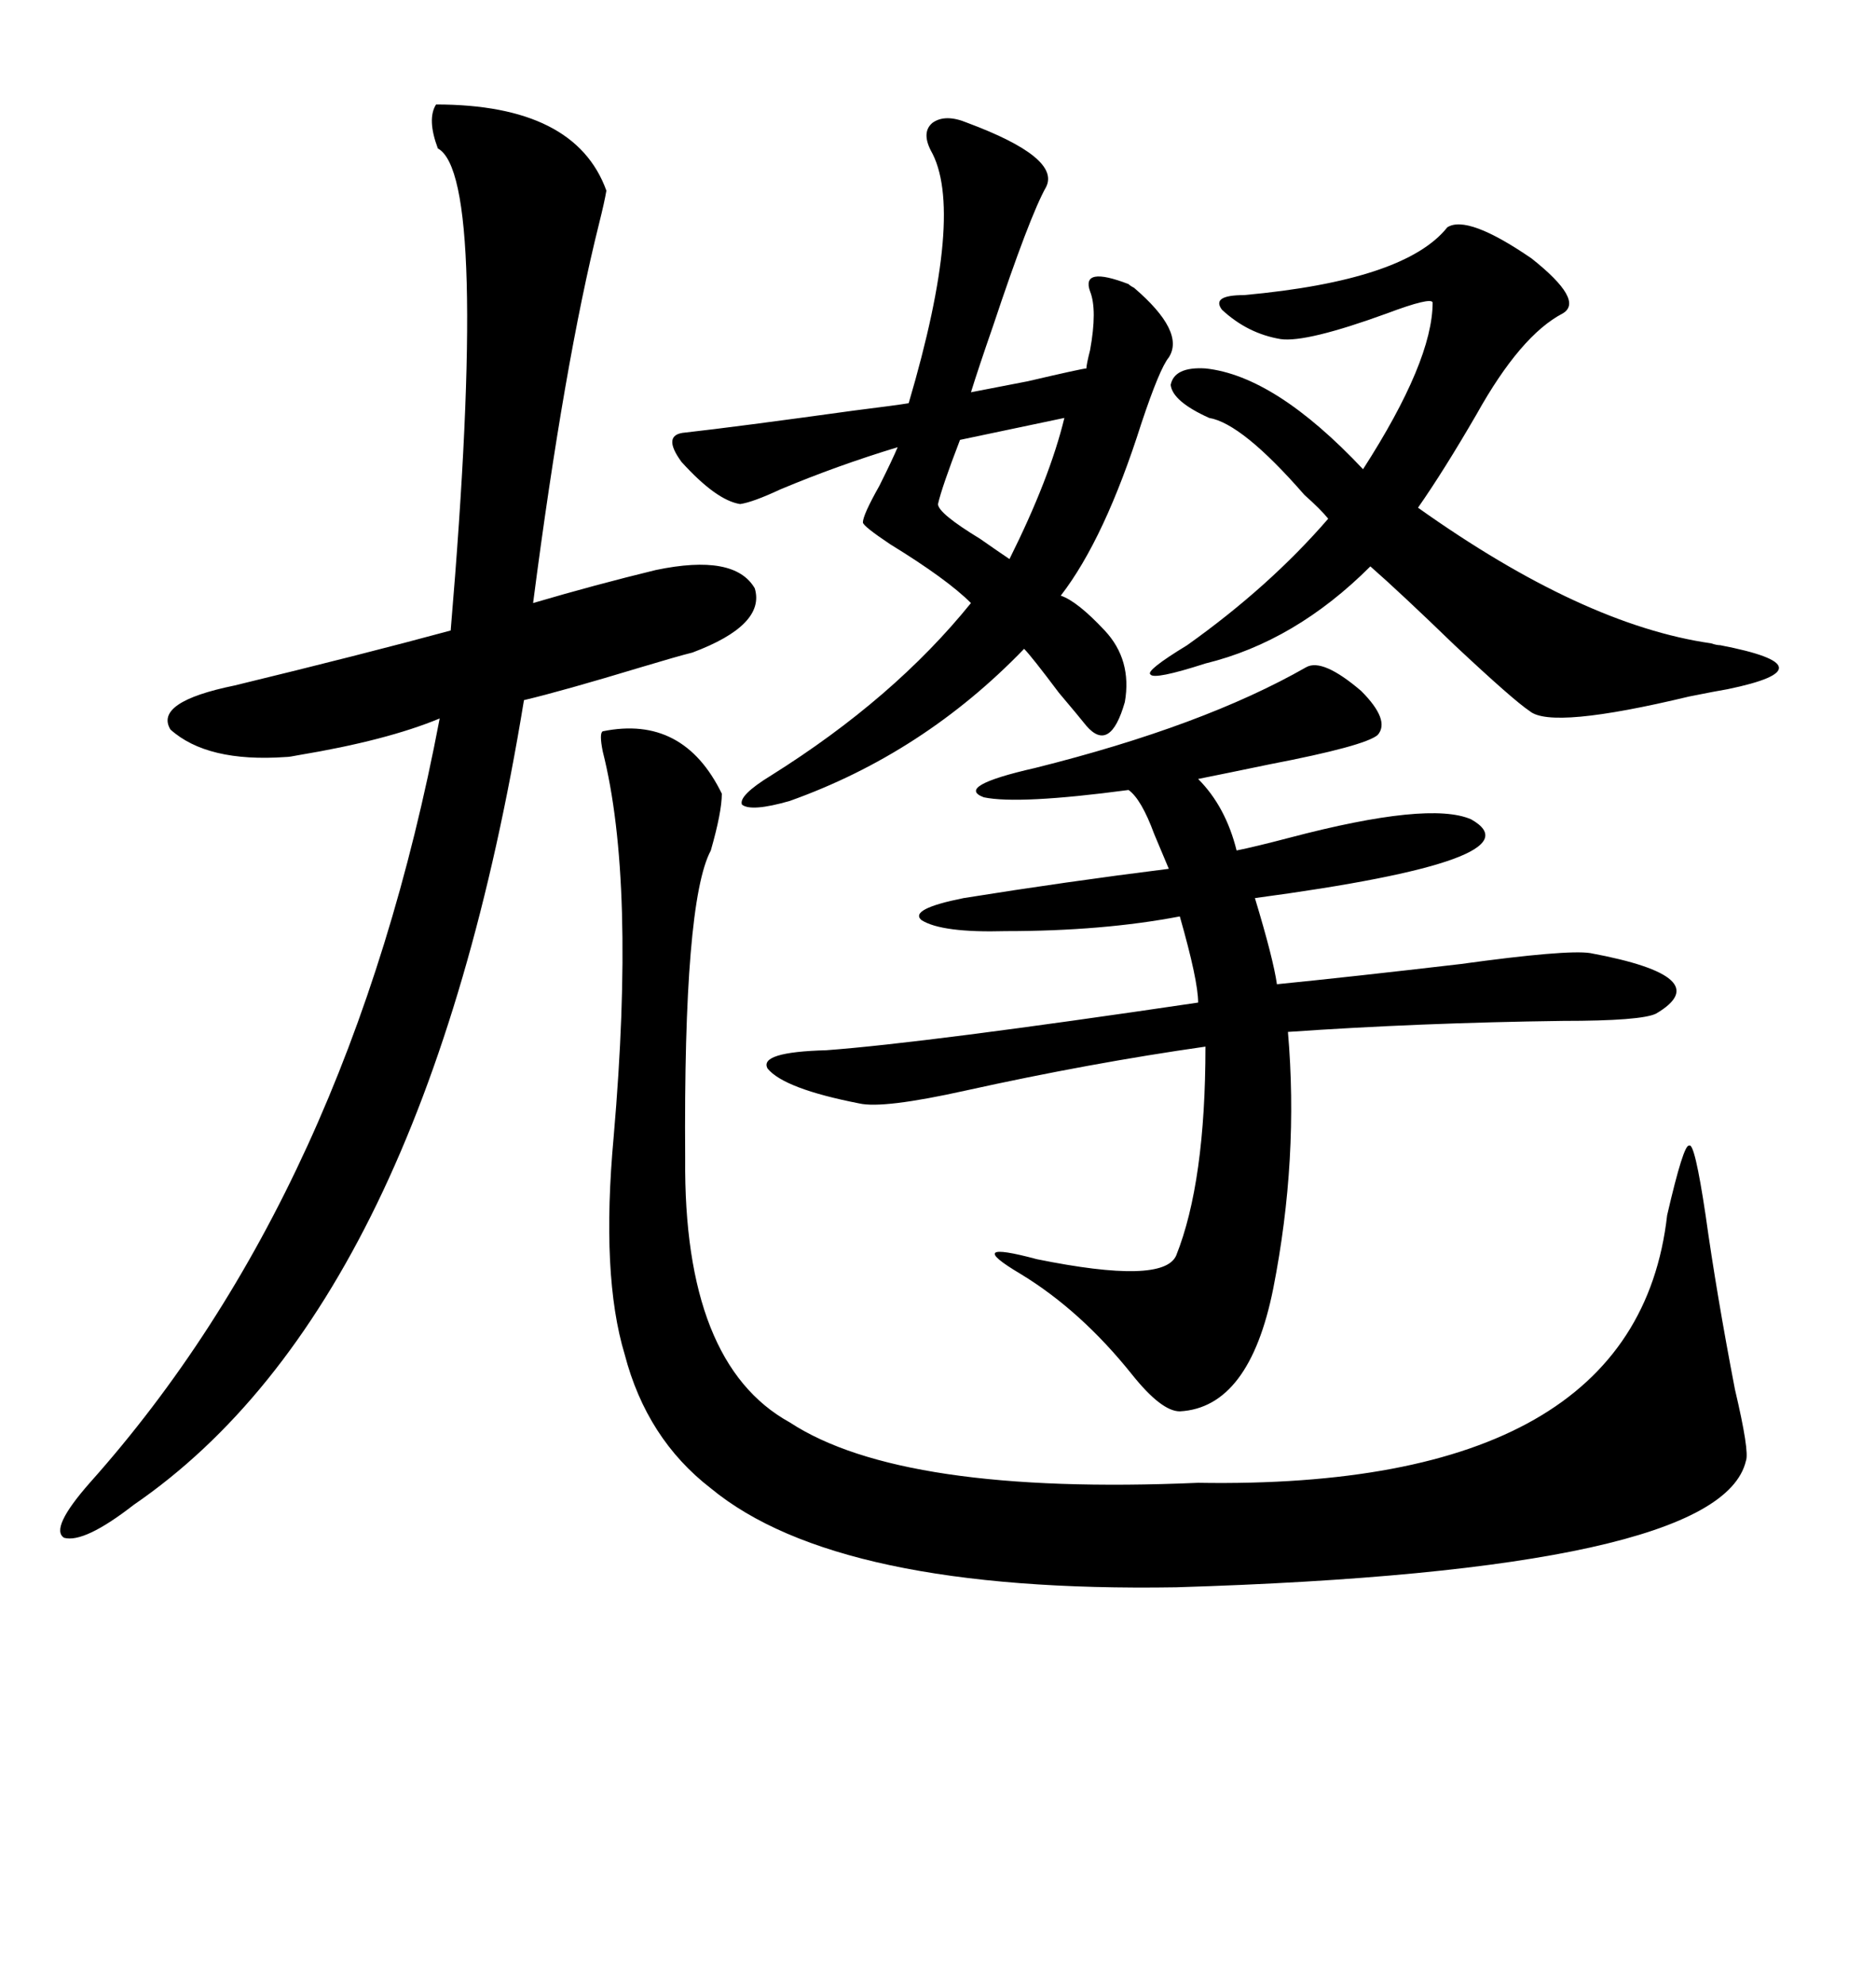 <svg xmlns="http://www.w3.org/2000/svg" xmlns:xlink="http://www.w3.org/1999/xlink" width="300" height="317.285"><path d="M96.39 116.89L96.39 116.89Q109.28 114.26 115.43 126.86L115.43 126.86Q115.43 129.79 113.67 135.94L113.67 135.94Q109.28 144.14 109.57 185.16L109.57 185.16Q109.28 217.97 126.27 227.34L126.27 227.34Q144.14 239.06 191.60 237.01L191.60 237.01Q261.62 238.18 266.60 194.24L266.60 194.24Q269.24 182.81 270.12 183.11L270.12 183.11Q271.00 182.52 272.75 194.24L272.75 194.24Q274.51 206.84 277.44 222.07L277.44 222.07Q279.79 232.03 279.20 233.50L279.20 233.50Q275.10 251.07 188.09 253.71L188.09 253.71Q133.89 254.59 113.67 237.89L113.67 237.89Q103.42 229.98 99.90 216.50L99.90 216.50Q96.09 203.91 98.14 181.64L98.14 181.64Q101.66 140.92 96.39 120.12L96.39 120.12Q95.80 117.19 96.39 116.89ZM96.97 30.47L96.97 30.47Q96.68 32.23 95.80 35.74L95.80 35.74Q90.23 58.01 85.25 96.39L85.25 96.39Q95.21 93.46 104.88 91.11L104.88 91.11Q117.48 88.48 120.70 94.04L120.70 94.04Q122.46 99.90 110.74 104.30L110.74 104.30Q108.40 104.88 102.54 106.64L102.54 106.64Q89.94 110.45 83.79 111.91L83.79 111.91Q67.97 208.59 21.39 240.53L21.39 240.53Q13.48 246.68 10.25 245.80L10.25 245.80Q7.91 244.34 14.36 237.01L14.36 237.01Q55.96 190.43 70.31 114.84L70.31 114.84Q61.82 118.36 47.75 120.70L47.75 120.70Q46.29 121.00 45.70 121.00L45.70 121.00Q33.11 121.88 27.25 116.60L27.25 116.60Q24.61 112.21 37.50 109.57L37.50 109.57Q58.01 104.59 72.07 100.78L72.07 100.78Q78.22 28.13 70.02 23.73L70.02 23.73Q68.26 19.04 69.73 16.70L69.73 16.70Q91.99 16.70 96.97 30.47ZM208.89 106.64L208.89 106.64Q211.52 105.18 217.68 110.45L217.68 110.45Q222.36 115.14 220.31 117.48L220.31 117.48Q218.26 119.24 203.03 122.17L203.03 122.17Q196.00 123.63 191.60 124.51L191.60 124.51Q196.00 128.91 197.75 135.94L197.75 135.94Q200.68 135.35 206.25 133.89L206.25 133.89Q228.52 128.03 235.25 130.96L235.25 130.96Q246.68 137.40 200.68 143.55L200.68 143.55Q203.61 153.22 204.20 157.32L204.20 157.32Q215.92 156.15 233.50 154.10L233.50 154.10Q250.49 151.76 254.30 152.34L254.30 152.34Q274.80 156.15 264.84 162.01L264.84 162.01Q262.50 163.18 249.90 163.18L249.90 163.18Q227.05 163.48 205.96 164.94L205.96 164.94Q207.71 185.16 203.61 205.96L203.61 205.96Q199.80 225 188.67 225.59L188.67 225.59Q185.74 225.59 181.05 219.73L181.05 219.73Q172.85 209.47 163.18 203.61L163.18 203.61Q153.81 198.05 165.82 201.27L165.82 201.27Q186.04 205.37 188.09 200.68L188.09 200.68Q192.77 188.96 192.77 167.29L192.77 167.29Q174.32 169.92 154.39 174.32L154.39 174.32Q141.21 177.25 137.40 176.37L137.40 176.37Q125.39 174.02 122.75 170.80L122.75 170.80Q121.29 168.16 132.13 167.87L132.13 167.87Q147.95 166.70 191.60 160.25L191.60 160.25Q191.60 156.74 188.67 146.48L188.67 146.48Q176.37 148.83 160.84 148.83L160.84 148.83Q150.59 149.12 147.36 147.07L147.36 147.07Q145.31 145.31 154.10 143.55L154.10 143.55Q170.51 140.92 186.91 138.87L186.91 138.87Q186.04 136.82 184.57 133.30L184.57 133.30Q182.52 127.73 180.47 126.27L180.47 126.27Q162.89 128.61 157.32 127.44L157.32 127.44Q152.64 125.68 165.53 122.75L165.53 122.75Q192.48 116.02 208.89 106.64ZM154.69 19.63L154.69 19.63Q169.63 25.20 167.29 29.88L167.29 29.88Q164.65 34.57 158.79 52.15L158.79 52.15Q156.45 58.89 155.27 62.70L155.27 62.70Q156.74 62.40 164.36 60.94L164.36 60.94Q173.14 58.89 173.73 58.89L173.73 58.89Q173.73 58.30 174.32 55.96L174.32 55.96Q175.49 49.51 174.32 46.58L174.32 46.58Q172.85 42.48 180.47 45.41L180.47 45.41Q180.76 45.70 181.35 46.00L181.35 46.00Q189.55 53.03 186.91 57.13L186.91 57.13Q185.45 58.89 182.52 67.68L182.52 67.68Q176.66 86.13 169.63 95.21L169.63 95.21Q172.27 96.09 176.66 100.78L176.66 100.78Q181.05 105.47 179.88 112.21L179.88 112.21Q177.54 120.41 173.73 116.02L173.73 116.02Q172.56 114.55 169.34 110.74L169.34 110.74Q164.94 104.88 163.77 103.71L163.77 103.71Q147.66 120.41 126.27 128.03L126.27 128.03Q120.12 129.79 118.65 128.61L118.65 128.61Q118.07 127.15 123.34 123.93L123.34 123.93Q142.97 111.62 155.27 96.39L155.27 96.39Q151.46 92.58 142.38 87.01L142.38 87.01Q137.99 84.08 137.99 83.50L137.99 83.50Q137.99 82.32 140.63 77.64L140.63 77.64Q142.68 73.54 143.55 71.48L143.55 71.48Q133.89 74.41 124.80 78.22L124.80 78.22Q120.41 80.27 118.36 80.57L118.36 80.57Q114.55 79.98 108.98 73.83L108.98 73.83Q105.76 69.43 109.57 69.14L109.57 69.14Q117.48 68.26 136.52 65.63L136.52 65.63Q143.55 64.75 145.31 64.45L145.31 64.45Q154.39 33.69 148.83 24.02L148.83 24.02Q147.36 21.09 149.12 19.63L149.12 19.63Q151.17 18.16 154.69 19.63ZM231.45 36.33L231.45 36.33Q234.67 34.28 244.92 41.31L244.92 41.31Q253.42 48.05 249.90 50.10L249.90 50.10Q243.16 53.61 236.13 66.21L236.13 66.21Q230.86 75.29 226.76 81.15L226.76 81.15Q253.13 99.90 273.63 102.83L273.63 102.83Q274.51 103.13 275.10 103.13L275.10 103.13Q284.18 104.88 284.47 106.64L284.47 106.64Q284.77 108.40 276.27 110.16L276.27 110.16Q274.51 110.45 270.12 111.33L270.12 111.33Q248.14 116.60 244.63 113.67L244.63 113.67Q241.99 111.91 232.62 103.13L232.62 103.13Q223.83 94.63 219.14 90.53L219.14 90.53Q207.13 102.54 192.77 106.05L192.77 106.05Q184.57 108.69 183.98 107.81L183.98 107.81Q183.11 107.23 189.84 103.13L189.84 103.13Q203.03 93.75 212.40 82.91L212.40 82.91Q211.23 81.45 208.59 79.10L208.59 79.10Q198.63 67.68 193.36 66.80L193.36 66.80Q187.50 64.16 187.21 61.52L187.21 61.52Q187.79 58.59 192.77 58.89L192.77 58.89Q203.91 60.06 217.97 75L217.97 75Q229.10 57.71 229.10 48.34L229.10 48.34Q228.81 47.46 221.78 50.10L221.78 50.10Q208.89 54.79 204.79 54.20L204.79 54.20Q199.51 53.32 195.41 49.51L195.41 49.51Q193.65 47.17 198.93 47.17L198.93 47.17Q224.71 44.82 231.45 36.33ZM170.21 66.80L170.21 66.80L153.52 70.31Q150.59 77.93 150 80.57L150 80.57Q150 82.03 156.74 86.13L156.74 86.13Q159.67 88.18 161.43 89.36L161.43 89.36Q167.87 76.46 170.21 66.80Z"/></svg>
